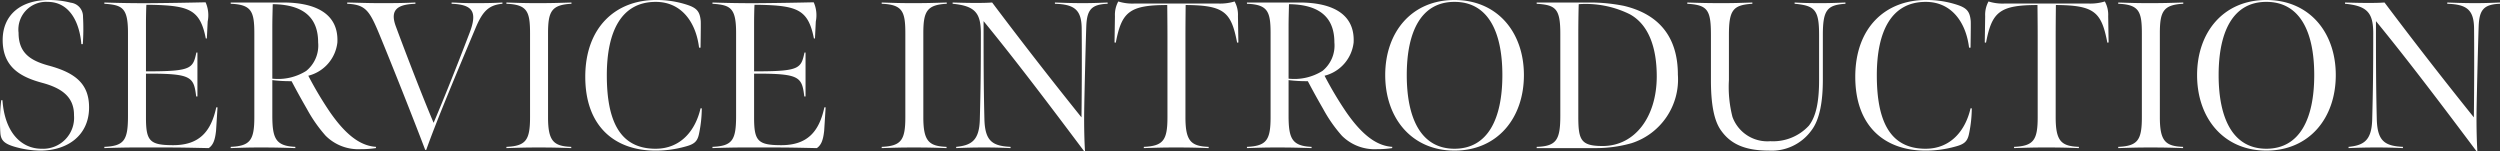 <svg xmlns="http://www.w3.org/2000/svg" width="239.016" height="14.48"><rect width="100%" height="100%" fill="#333333" stroke="none"/><path data-name="パス 12331" d="M3.836 14.4c2.7 0 4.66-1.52 4.68-4.08.02-2.28-1.28-3.36-3.9-4.06-1.74-.48-2.84-1.22-2.84-3.12A2.647 2.647 0 014.556.18c2.12 0 3.06 2 3.22 4.04h.14a20.518 20.518 0 00.02-2.62A1.321 1.321 0 006.776.26a8.377 8.377 0 00-2.1-.26c-2.74 0-4.4 1.46-4.42 3.78-.02 2.68 1.78 3.6 3.78 4.14 1.94.52 3.06 1.4 3.04 3.12a2.96 2.96 0 01-3.1 3.18c-1.9 0-3.52-1.5-3.74-4.64h-.12a17.346 17.346 0 00-.08 3.16c.06.66.36.98 1.26 1.26a9.133 9.133 0 002.54.4zm6.14-.24c2.3-.08 3.22-.06 5.52-.06 1.9 0 2.56.02 4.46.06.4-.28.6-.72.7-1.66.04-.6.1-1.6.14-2.24h-.12c-.5 2.32-1.62 3.62-4.12 3.62-2.24 0-2.6-.4-2.6-2.62V7.04h.56c3.8.02 4.02.36 4.24 2.18h.12v-4.2h-.1c-.32 1.48-.46 1.78-4.26 1.8h-.56V2.28c0-.68.02-1.56.04-1.82h.5c3.6.08 4.64.46 5.18 3.22h.1l.08-1.62a3.051 3.051 0 00-.2-1.84c-1.88.04-2.96.06-4.84.08-2.02.02-3.58-.02-4.84-.06v.12c1.72.12 2.26.38 2.26 2.78v7.96c0 2.3-.36 2.86-2.26 2.94zm12.08 0c1.24-.04 1.64-.06 2.88-.06 1.32 0 2 .02 3.3.06v-.12c-1.88-.08-2.2-.8-2.2-3V7.66a13.807 13.807 0 001.84.1c.52.98.86 1.6 1.48 2.68a13.634 13.634 0 001.78 2.54 4.414 4.414 0 003.36 1.28 9.348 9.348 0 001.44-.1l.02-.12c-1.28-.08-2.68-.84-4.38-3.28a34.262 34.262 0 01-2.1-3.52 3.706 3.706 0 002.78-3.18c.14-2.86-2.26-3.82-5.18-3.82h-5.02v.12c2 .08 2.26.74 2.26 2.84v8c0 2.18-.38 2.76-2.26 2.84zm3.98-6.64V2.68c0-.88.02-1.42.04-2.28 3.34.04 4.34 1.64 4.34 3.66a3.121 3.121 0 01-1.14 2.72 5.071 5.071 0 01-3.24.74zm14.62 6.82l.1-.02c.94-2.68 3.08-7.76 4.72-11.66.68-1.62 1.28-2.18 2.56-2.3V.24c-1.04.06-1.76.06-2.82.06-1.14 0-1.22-.04-2.04-.06v.12c2 .08 2.5.74 1.72 2.78-1.42 3.72-2.72 6.92-3.44 8.6-.84-1.96-2.42-6-3.62-9.24-.6-1.64.26-2.08 1.88-2.14V.24c-1.3.06-2.12.06-3.44.06-1.1 0-2-.04-3.08-.06v.12c1.74.08 2.12.64 3.04 2.84 1.16 2.8 3.3 8.18 4.42 11.14zM52.396 3.2c0-2.1.32-2.74 2.24-2.84V.24c-1.34.04-1.9.06-3.22.06-1.28 0-1.72-.02-3-.06v.12c2 .08 2.26.74 2.26 2.84v8c0 2.18-.38 2.76-2.26 2.84v.12c1.28-.04 1.8-.06 3.06-.06 1.36 0 2.02.02 3.14.06v-.12c-1.68-.06-2.22-.54-2.22-2.82zm10.26 11.2a10.489 10.489 0 002.84-.38c.84-.22 1.16-.46 1.32-1.16a12.2 12.2 0 00.28-2.5h-.12c-.48 2.1-1.88 3.86-4.3 3.86-3.38 0-4.66-2.6-4.66-7.02 0-4.22 1.4-7.02 4.68-7.02 2.44 0 3.84 1.92 4.14 4.38h.14s.04-2.2.02-2.54c-.08-.92-.38-1.26-1.3-1.56a9.326 9.326 0 00-2.98-.46c-3.84 0-6.76 2.6-6.76 7.34 0 4.8 2.88 7.06 6.7 7.06zm5.46-.24c2.3-.08 3.22-.06 5.52-.06 1.9 0 2.56.02 4.46.06.4-.28.6-.72.7-1.66.04-.6.1-1.6.14-2.24h-.12c-.5 2.32-1.62 3.62-4.12 3.62-2.24 0-2.6-.4-2.6-2.62V7.04h.56c3.8.02 4.02.36 4.24 2.18h.12v-4.2h-.1c-.32 1.48-.46 1.78-4.26 1.8h-.56V2.28c0-.68.02-1.56.04-1.82h.5c3.6.08 4.64.46 5.18 3.22h.1l.08-1.62a3.051 3.051 0 00-.2-1.84c-1.88.04-2.96.06-4.84.08-2.02.02-3.58-.02-4.84-.06v.12c1.72.12 2.26.38 2.26 2.78v7.96c0 2.3-.36 2.86-2.26 2.94zM88.276 3.2c0-2.1.32-2.74 2.24-2.84V.24c-1.34.04-1.9.06-3.22.06-1.28 0-1.72-.02-3-.06v.12c2 .08 2.26.74 2.26 2.84v8c0 2.18-.38 2.76-2.26 2.84v.12c1.28-.04 1.8-.06 3.06-.06 1.36 0 2.02.02 3.14.06v-.12c-1.68-.06-2.22-.54-2.22-2.82zm15.46 11.28c-.06-.86-.1-2.38-.08-3.88s.14-6.36.2-8.08c.06-1.58.48-2.1 2.04-2.16V.24c-.54.02-1.32.06-2.36.06-1.16 0-2.08-.04-2.68-.06v.12c1.82.06 2.54.54 2.56 2.34.02 1.92.02 5.26-.02 8.52A432.5 432.5 0 0194.856.24c-.62.04-1.02.04-1.64.04-.72 0-1.42-.02-2.14-.04v.12c2.14.2 2.7.88 2.7 2.82 0 3.34-.02 5.32-.1 8.28-.06 1.96-.8 2.44-2.26 2.58v.12c.94-.04 1.64-.06 2.66-.06 1.12 0 1.58.02 2.54.06v-.12c-1.72-.08-2.44-.54-2.5-2.62-.08-3.22-.08-6.04-.08-9.4 3.1 3.78 6.48 8.26 9.6 12.42zm5.62-.32c1.28-.04 1.8-.06 3.06-.06 1.36 0 2.02.02 3.14.06v-.12c-1.68-.06-2.22-.54-2.22-2.82V3.48c0-1.18.02-3 .02-3 3.7.02 4.36.68 4.92 3.6l.12-.02-.04-2.52a2.632 2.632 0 00-.32-1.4 4.736 4.736 0 01-1.52.2h-8.08a4.518 4.518 0 01-1.52-.2 2.632 2.632 0 00-.32 1.4l-.04 2.52.12.02c.56-2.92 1.28-3.6 4.92-3.6 0 0 .02 1.82.02 3v7.72c0 2.18-.38 2.76-2.26 2.84zm9.86 0c1.24-.04 1.64-.06 2.88-.06 1.32 0 2 .02 3.3.06v-.12c-1.88-.08-2.2-.8-2.2-3V7.66a13.807 13.807 0 001.84.1c.52.98.86 1.6 1.48 2.68a13.633 13.633 0 001.78 2.54 4.414 4.414 0 003.36 1.28 9.348 9.348 0 001.44-.1l.02-.12c-1.28-.08-2.68-.84-4.38-3.28a34.262 34.262 0 01-2.1-3.52 3.706 3.706 0 002.78-3.18c.14-2.86-2.26-3.82-5.18-3.82h-5.02v.12c2 .08 2.26.74 2.26 2.84v8c0 2.18-.38 2.76-2.26 2.84zm3.98-6.64V2.68c0-.88.02-1.42.04-2.28 3.34.04 4.34 1.64 4.34 3.66a3.121 3.121 0 01-1.14 2.72 5.071 5.071 0 01-3.24.74zm15.86 6.88c4.1 0 6.64-3.1 6.64-7.22 0-4.1-2.54-7.18-6.64-7.18-4.08 0-6.62 3.06-6.62 7.18s2.54 7.22 6.62 7.22zm0-.18c-3.16 0-4.56-2.84-4.56-7.04s1.4-7 4.56-7c3.18 0 4.58 2.8 4.58 7s-1.4 7.04-4.58 7.04zm7.86-.06h5.58a12.355 12.355 0 003.52-.48 6.4 6.4 0 004.4-6.54c0-3.68-1.88-5.8-5.16-6.58a16.578 16.578 0 00-3.38-.32h-4.96v.12c1.82.12 2.26.46 2.26 2.86v7.84c0 2.3-.36 2.92-2.26 2.98zm6.3-.2c-2.08 0-2.32-.58-2.32-2.82V3.28c0-1.1.02-2.3.04-2.88a9.5 9.5 0 014.88.96c1.76.96 2.58 3.1 2.58 5.94 0 3.84-2.06 6.66-5.18 6.66zm15.9.44a4.689 4.689 0 004.06-1.92c.82-1.06 1.1-2.84 1.1-4.86V3.34c0-2.4.42-2.86 2.16-2.98V.24c-.98.04-1.58.06-2.32.06-1.24 0-1.78-.02-2.54-.06v.12c1.94.18 2.34.58 2.34 2.98v4.32c0 1.98-.26 3.44-.98 4.36a4.66 4.66 0 01-3.68 1.48 3.548 3.548 0 01-3.62-2.32 11.452 11.452 0 01-.34-3.52V3.34c0-2.4.4-2.86 2.24-2.98V.24c-1.3.04-1.68.06-2.98.06-1.24 0-2-.02-3.24-.06v.12c1.94.12 2.26.58 2.26 2.98v4.34c0 2.88.48 4.14 1 4.84.84 1.16 2.12 1.88 4.54 1.88zm14.96 0a10.489 10.489 0 002.84-.38c.84-.22 1.16-.46 1.32-1.16a12.2 12.2 0 00.28-2.5h-.12c-.48 2.1-1.88 3.86-4.3 3.86-3.38 0-4.66-2.6-4.66-7.02 0-4.22 1.4-7.02 4.68-7.02 2.44 0 3.84 1.92 4.14 4.38h.14s.04-2.2.02-2.54c-.08-.92-.38-1.26-1.3-1.56a9.326 9.326 0 00-2.98-.46c-3.84 0-6.76 2.6-6.76 7.34 0 4.8 2.88 7.06 6.7 7.06zm8.48-.24c1.28-.04 1.8-.06 3.06-.06 1.36 0 2.02.02 3.14.06v-.12c-1.68-.06-2.22-.54-2.22-2.82V3.48c0-1.18.02-3 .02-3 3.7.02 4.36.68 4.92 3.6l.12-.02-.04-2.52a2.632 2.632 0 00-.32-1.4 4.736 4.736 0 01-1.52.2h-8.08a4.518 4.518 0 01-1.52-.2 2.632 2.632 0 00-.32 1.4l-.04 2.52.12.02c.56-2.92 1.28-3.6 4.92-3.6 0 0 .02 1.82.02 3v7.72c0 2.18-.38 2.76-2.26 2.84zm13.94-10.96c0-2.1.32-2.74 2.24-2.84V.24c-1.34.04-1.9.06-3.22.06-1.28 0-1.72-.02-3-.06v.12c2 .08 2.26.74 2.26 2.84v8c0 2.18-.38 2.76-2.26 2.84v.12c1.28-.04 1.8-.06 3.06-.06 1.36 0 2.02.02 3.14.06v-.12c-1.68-.06-2.22-.54-2.22-2.82zm10.18 11.2c4.1 0 6.64-3.1 6.64-7.22 0-4.1-2.54-7.18-6.64-7.18-4.08 0-6.62 3.06-6.62 7.18s2.54 7.22 6.62 7.22zm0-.18c-3.16 0-4.56-2.84-4.56-7.04s1.4-7 4.56-7c3.18 0 4.58 2.8 4.58 7s-1.4 7.04-4.58 7.04zm20.18.26c-.06-.86-.1-2.38-.08-3.88s.14-6.36.2-8.08c.06-1.58.48-2.1 2.04-2.16V.24c-.54.02-1.32.06-2.36.06-1.16 0-2.08-.04-2.68-.06v.12c1.82.06 2.54.54 2.56 2.34.02 1.92.02 5.26-.02 8.52a432.5 432.5 0 01-8.54-10.98c-.62.04-1.02.04-1.64.04-.72 0-1.42-.02-2.14-.04v.12c2.14.2 2.7.88 2.7 2.82 0 3.34-.02 5.32-.1 8.28-.06 1.96-.8 2.44-2.26 2.58v.12c.94-.04 1.64-.06 2.66-.06 1.12 0 1.58.02 2.54.06v-.12c-1.72-.08-2.44-.54-2.5-2.62-.08-3.22-.08-6.04-.08-9.4 3.1 3.78 6.48 8.26 9.6 12.42z" fill="#fff"/></svg>